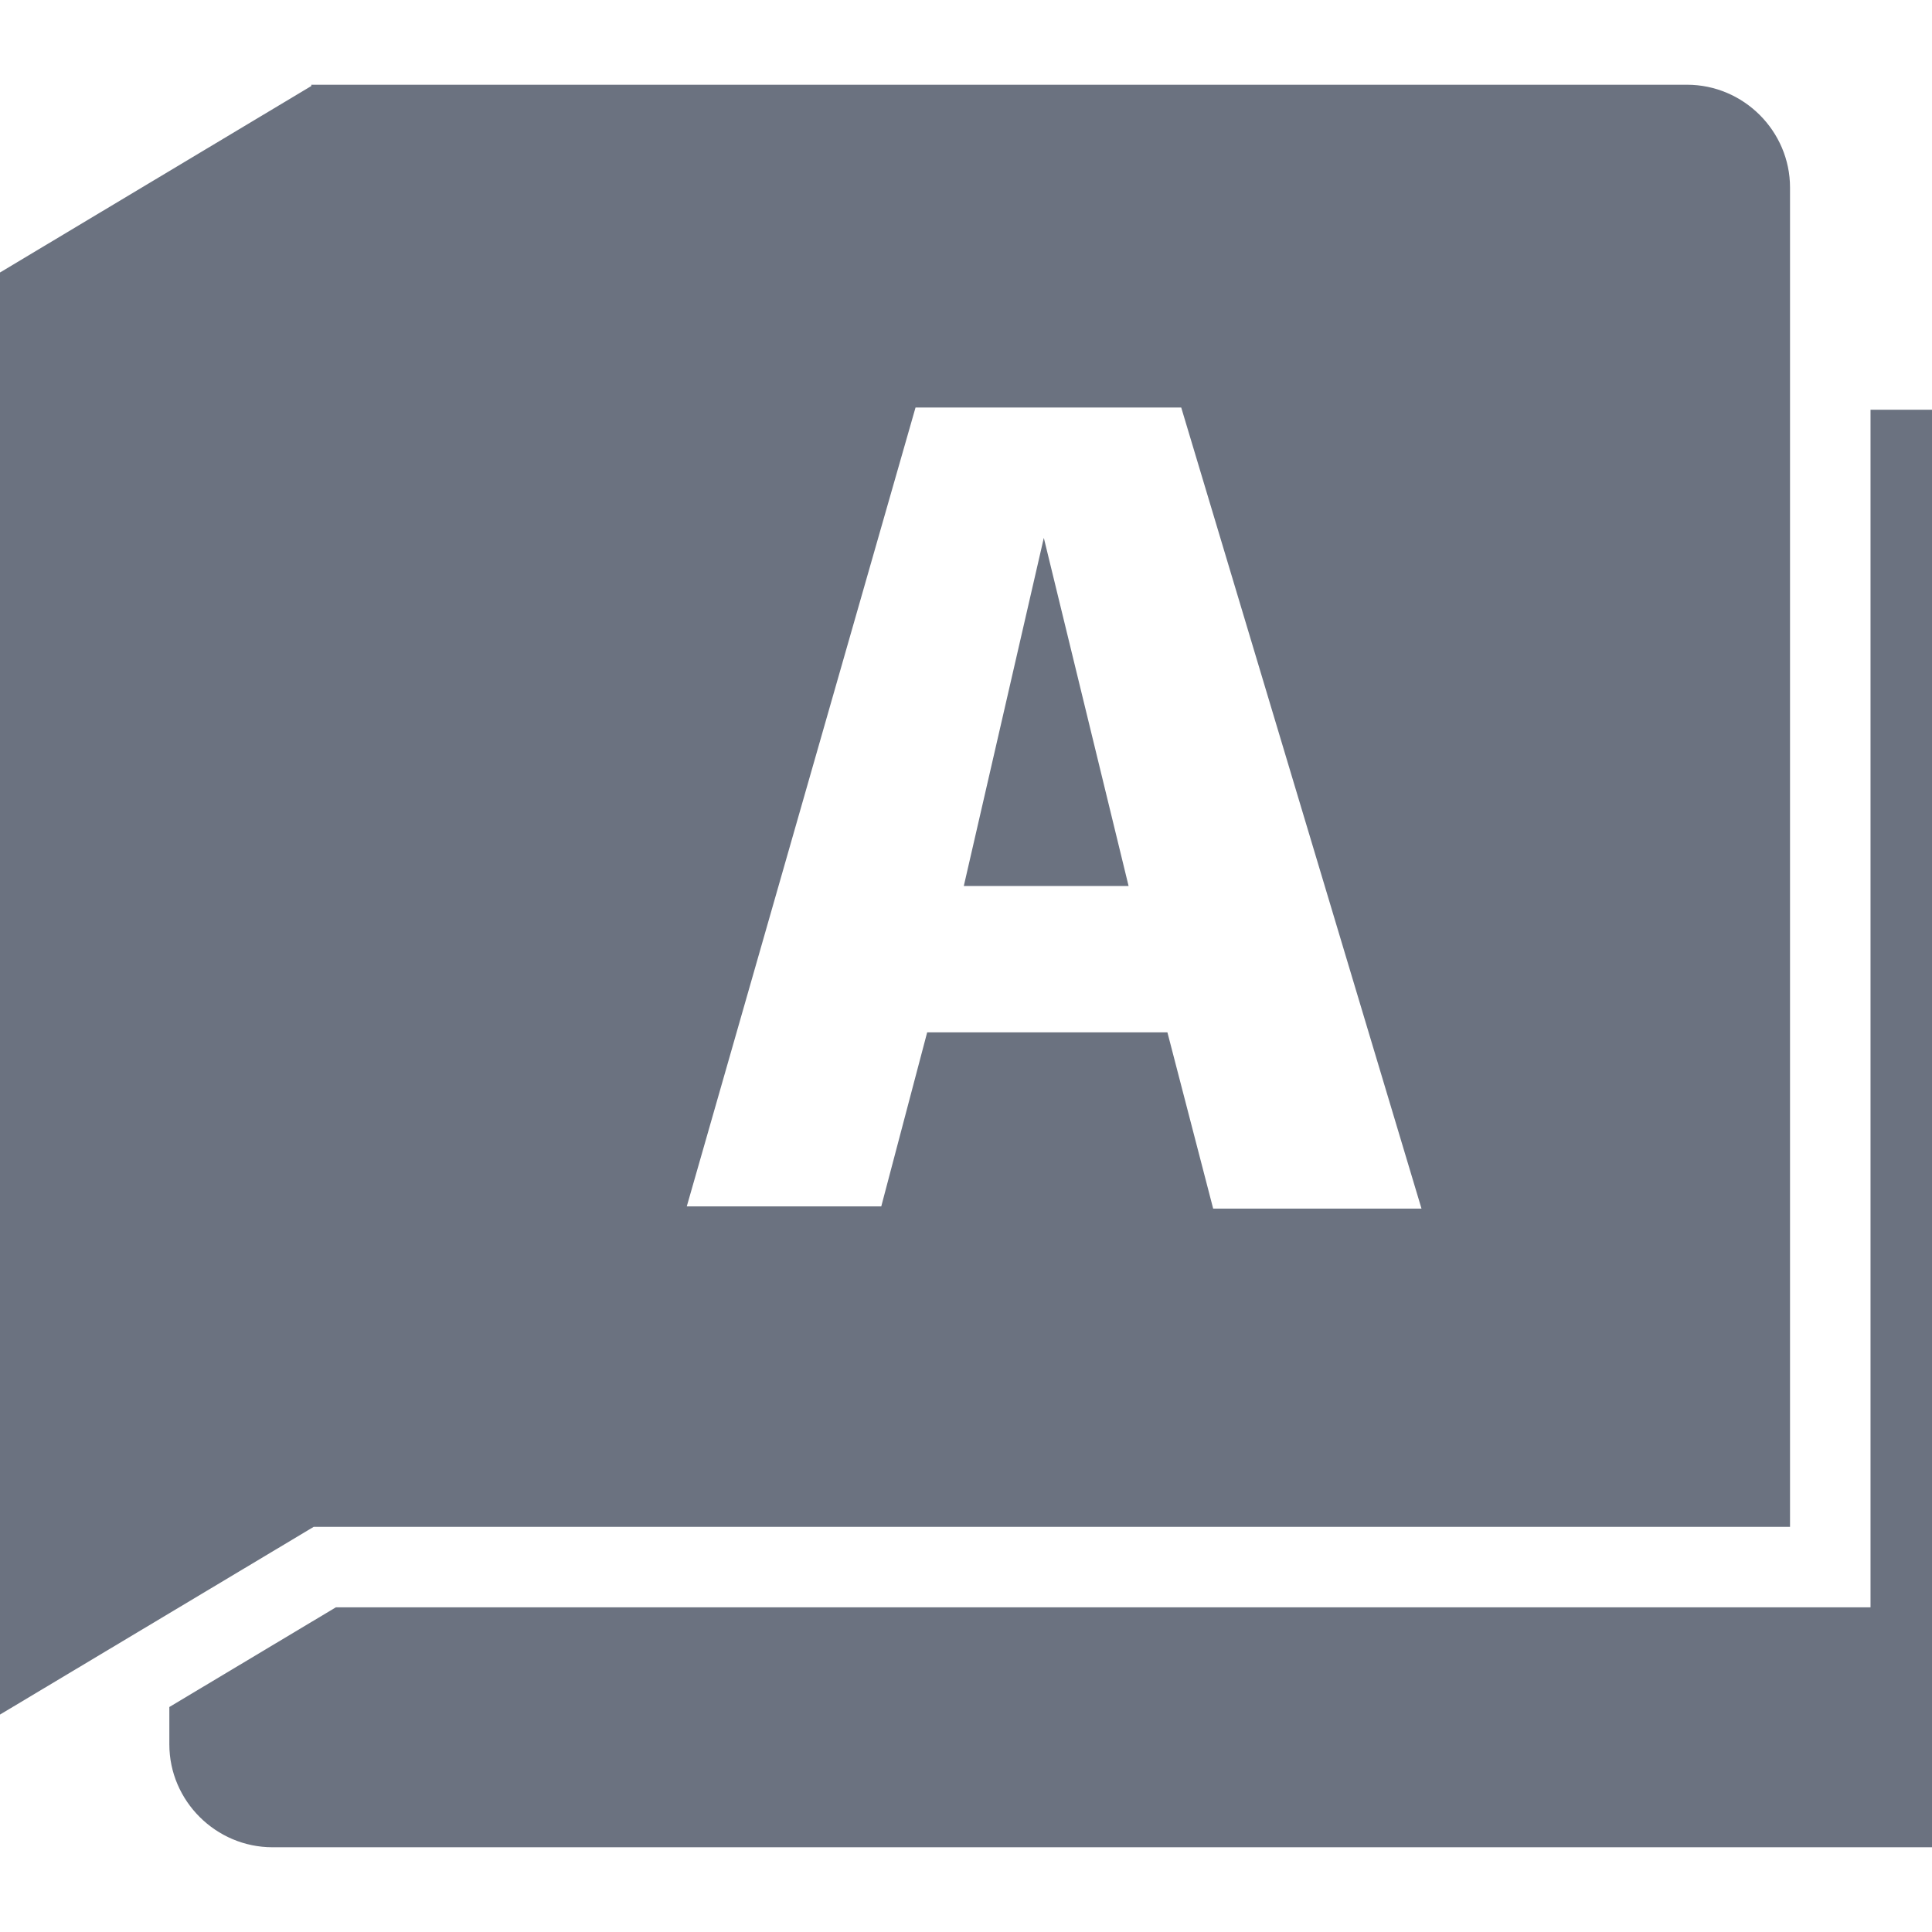 <svg width="72" height="72" viewBox="0 0 72 72" fill="none" xmlns="http://www.w3.org/2000/svg">
<g id="logos">
<path id="Vector" d="M11.602 3.158V3.205L0 10.155V63.897L11.69 56.901H66.709V6.99C66.709 4.884 64.977 3.158 62.871 3.158H11.602ZM34.119 15.188H44.021L52.975 45.041H45.211L43.506 38.473H34.553L32.842 44.959H25.594L34.119 15.188ZM69.709 15.27V59.901H12.516L6.311 63.615V65.01C6.311 67.116 8.049 68.842 10.155 68.842H72V15.27H69.709ZM38.9 20.045L35.918 33.018H42.059L38.9 20.045Z" fill="#6B7280"/>
</g>
</svg>
